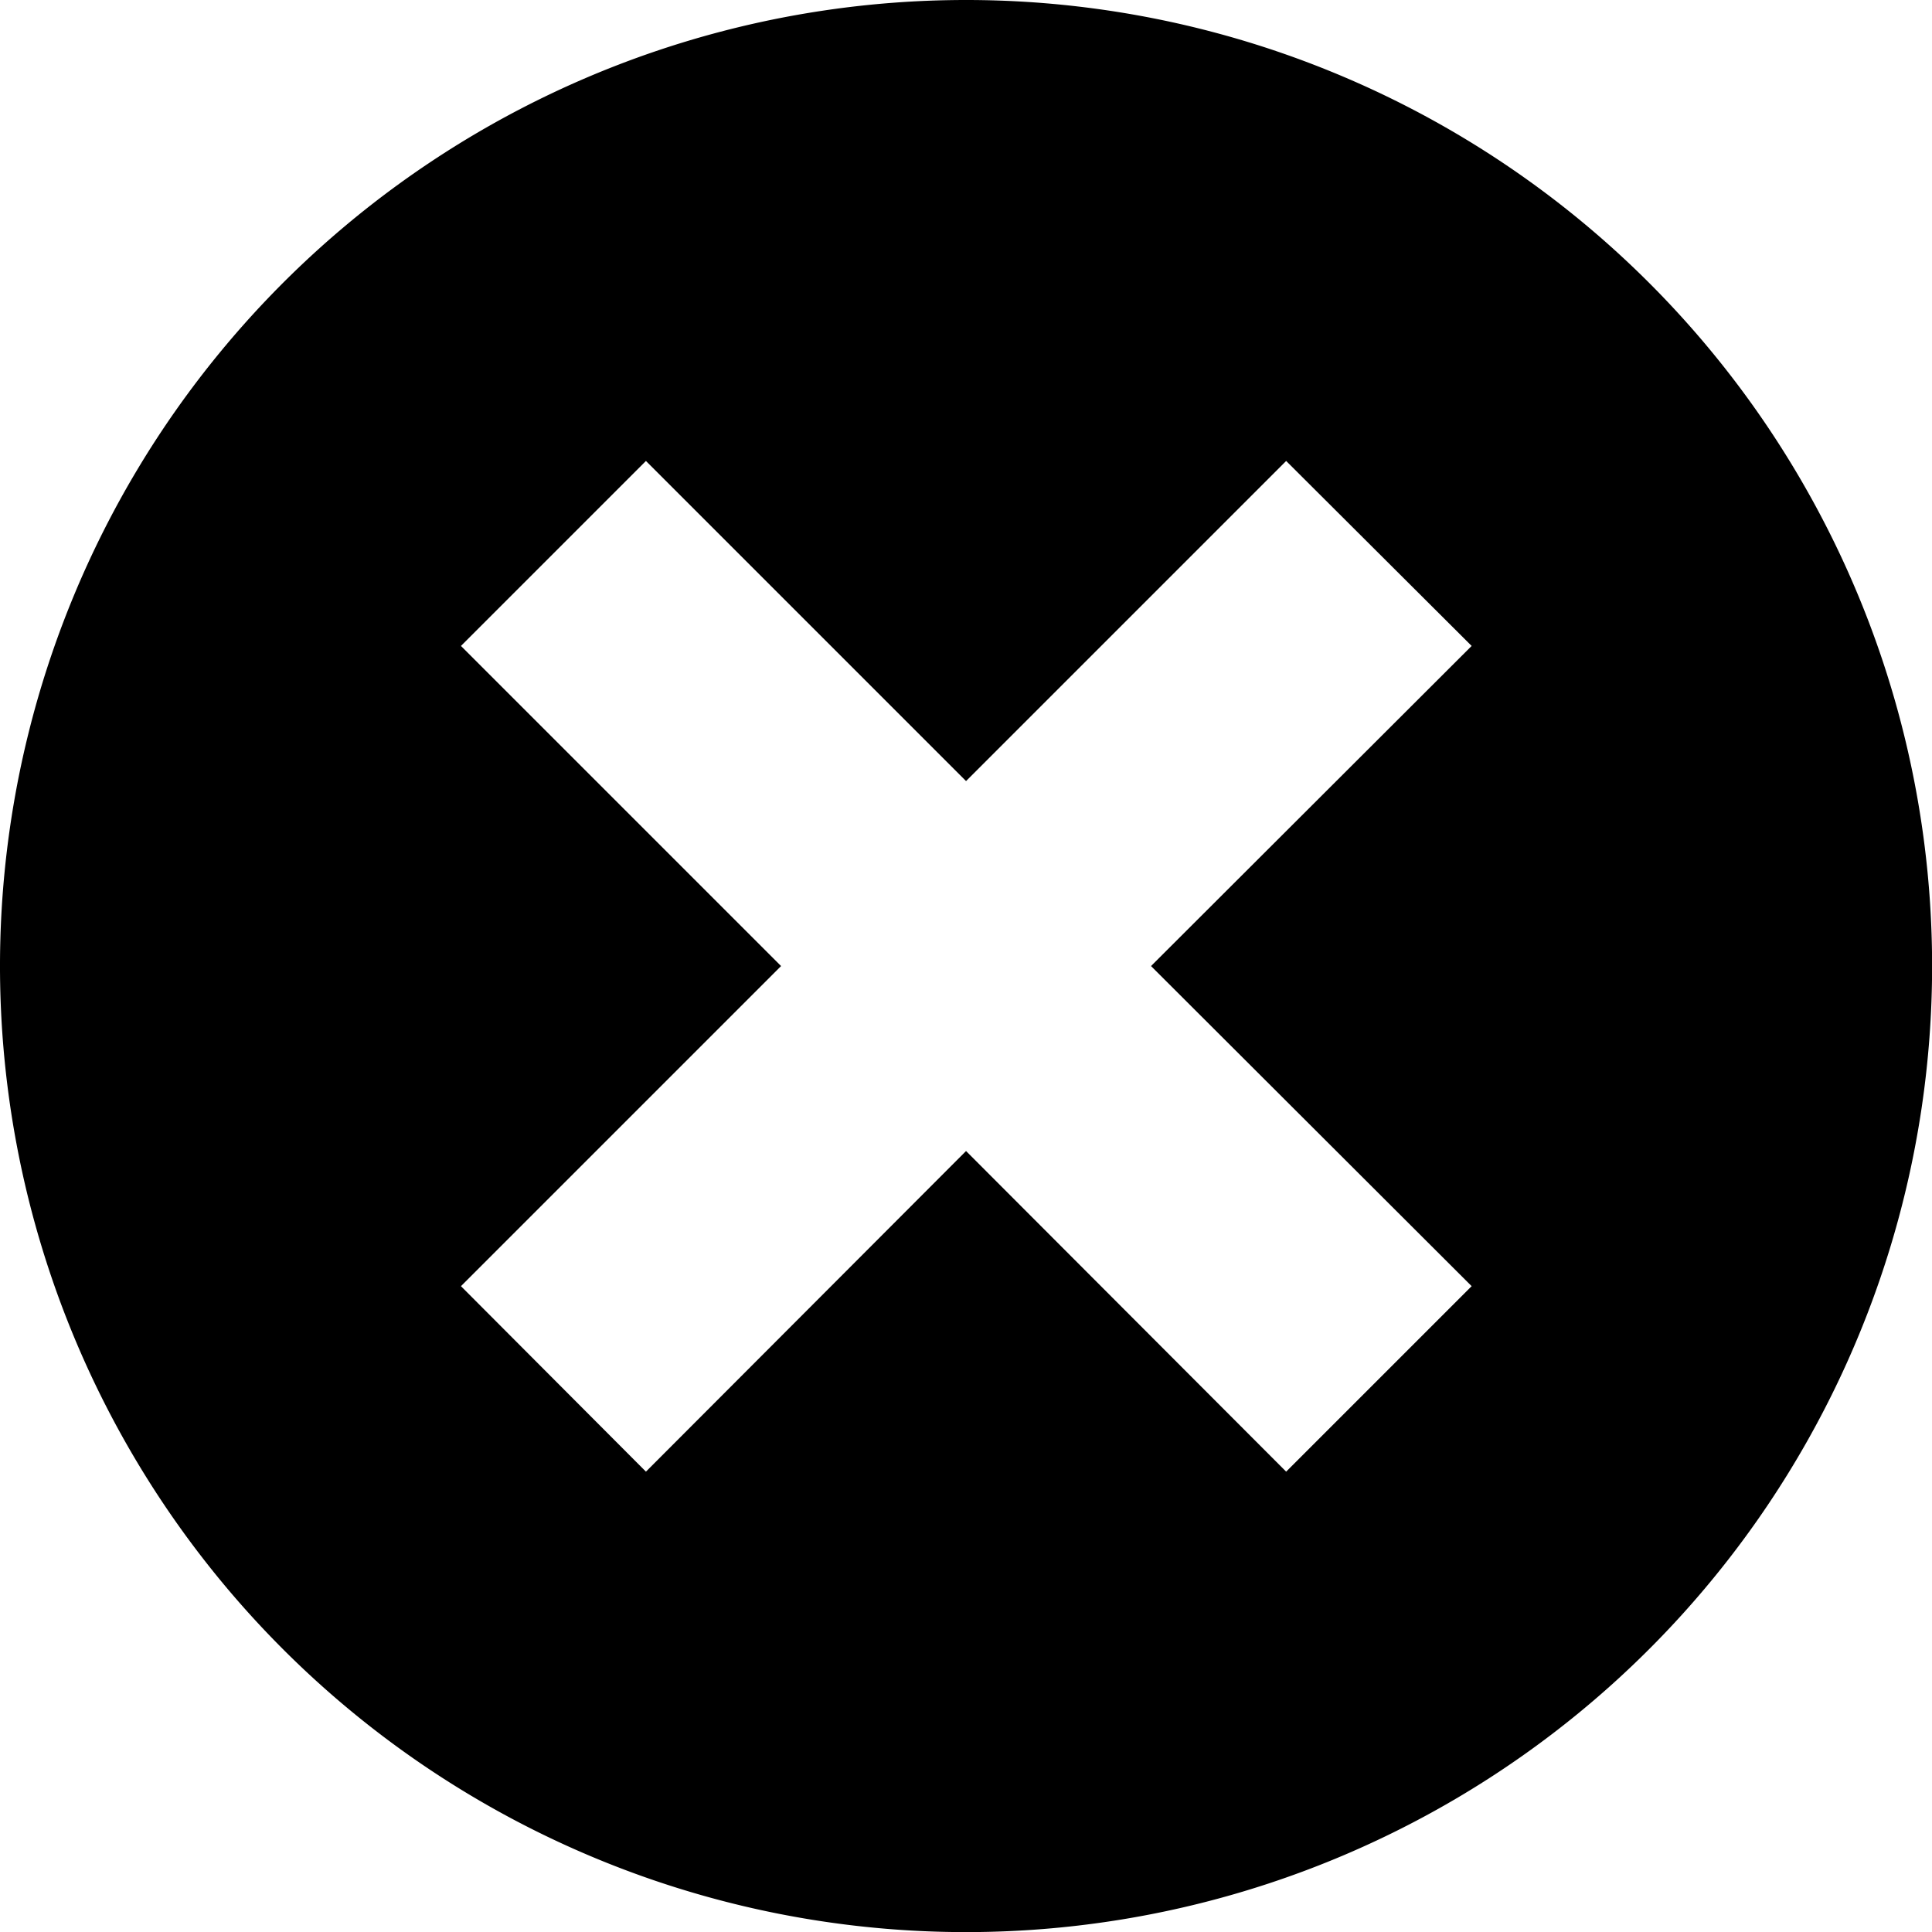 <svg xmlns="http://www.w3.org/2000/svg" viewBox="0 0 189.15 189.15"><title>x-icon</title><polygon points="125.91 45.13 94.58 76.47 63.24 45.13 45.13 63.24 76.47 94.58 45.13 125.91 63.24 144.02 94.58 112.69 125.91 144.02 144.02 125.91 112.69 94.58 144.02 63.24 125.91 45.13" style="fill:none"/><path d="M97.5,2.92A94.58,94.58,0,1,0,192.08,97.5,94.57,94.57,0,0,0,97.5,2.92ZM147,128.84,128.84,147,97.5,115.61,66.16,147,48.05,128.84,79.39,97.5,48.05,66.16,66.16,48.05,97.5,79.39l31.34-31.34L147,66.16,115.61,97.5Z" transform="translate(-2.92 -2.92)"/></svg>